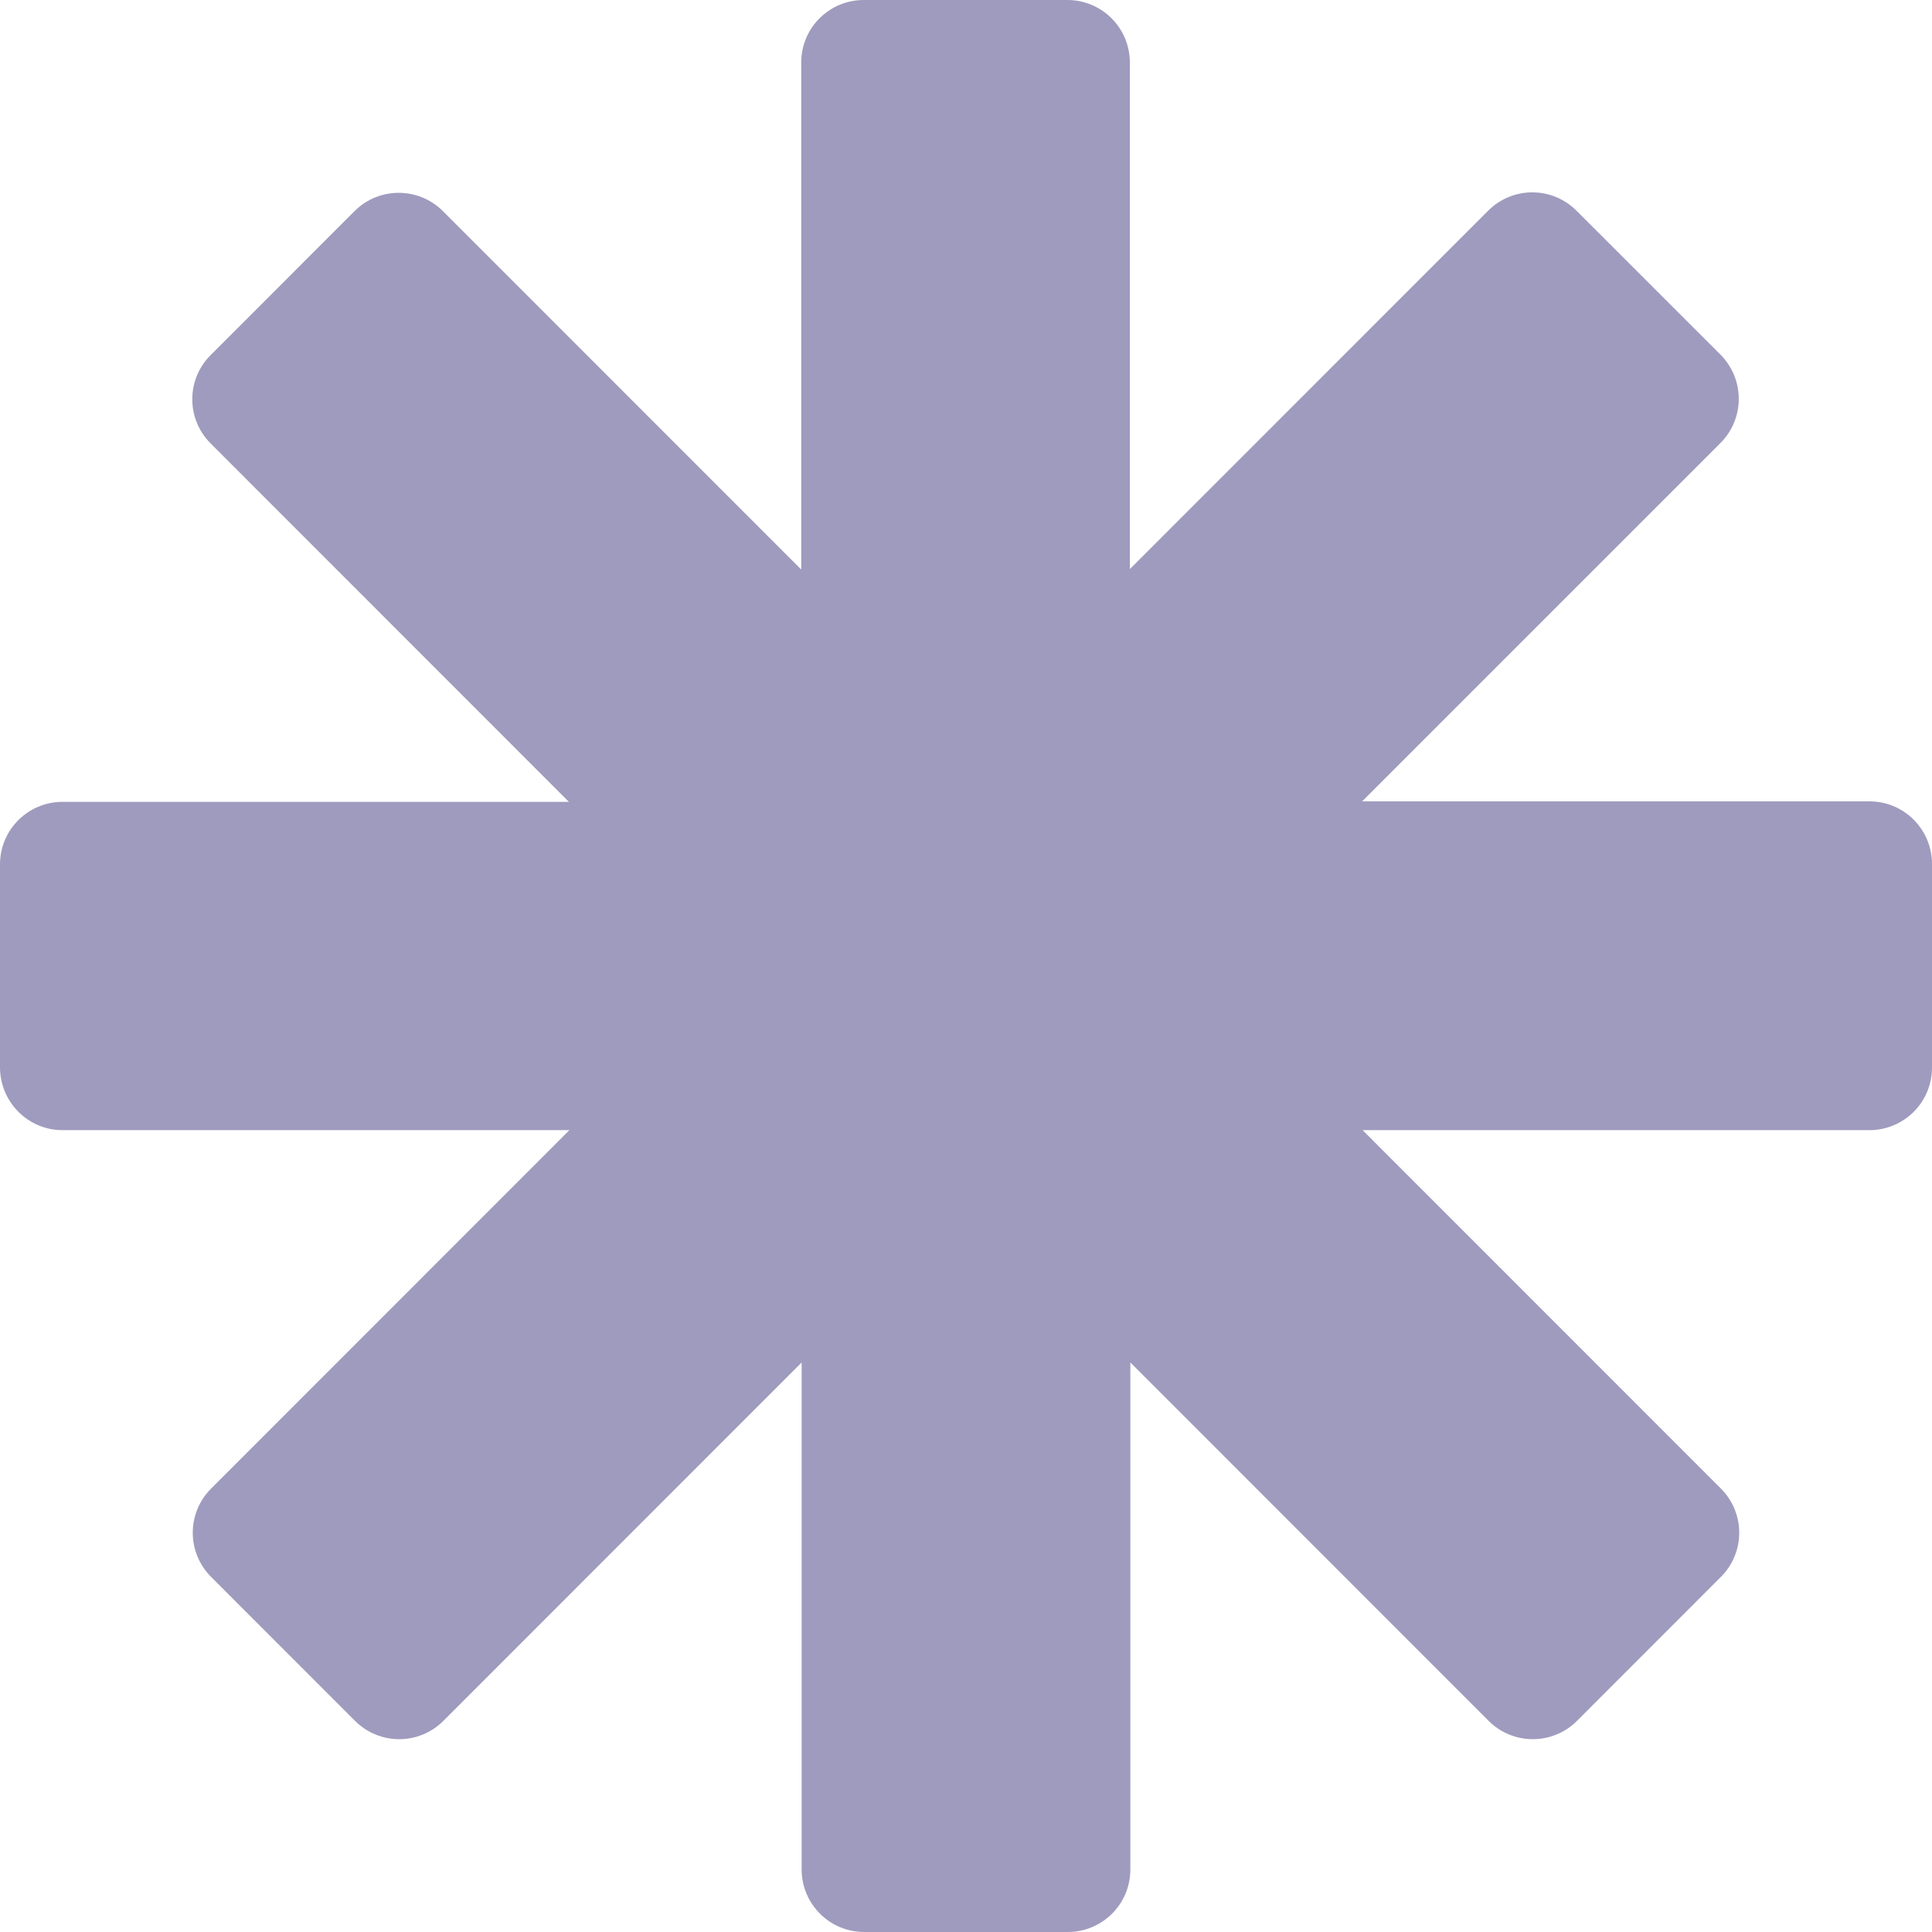 <?xml version="1.0" encoding="UTF-8"?>
<svg xmlns="http://www.w3.org/2000/svg" width="28" height="28" viewBox="0 0 28 28" fill="none">
  <path d="M0.906 16.379H8.252L3.06 21.573C2.705 21.927 2.705 22.5 3.06 22.854L5.145 24.94C5.499 25.294 6.072 25.294 6.426 24.94L11.618 19.746V27.093C11.618 27.591 12.02 28 12.525 28H15.475C15.973 28 16.382 27.598 16.382 27.093V19.746L21.574 24.94C21.928 25.294 22.501 25.294 22.855 24.94L24.94 22.854C25.295 22.5 25.295 21.927 24.94 21.573L19.748 16.379H27.094C27.591 16.379 28 15.977 28 15.472V12.521C28 12.023 27.598 11.614 27.094 11.614H19.741L24.934 6.421C25.288 6.066 25.288 5.494 24.934 5.139L22.848 3.054C22.494 2.699 21.922 2.699 21.567 3.054L16.375 8.247V0.907C16.375 0.409 15.973 0 15.469 0H12.518C12.02 0 11.612 0.402 11.612 0.907V8.254L6.419 3.06C6.065 2.706 5.492 2.706 5.138 3.06L3.053 5.146C2.698 5.5 2.698 6.073 3.053 6.427L8.245 11.621H0.906C0.409 11.621 0 12.023 0 12.528V15.479C0.007 15.977 0.409 16.379 0.906 16.379Z" fill="#9F9BBE"></path>
</svg>
